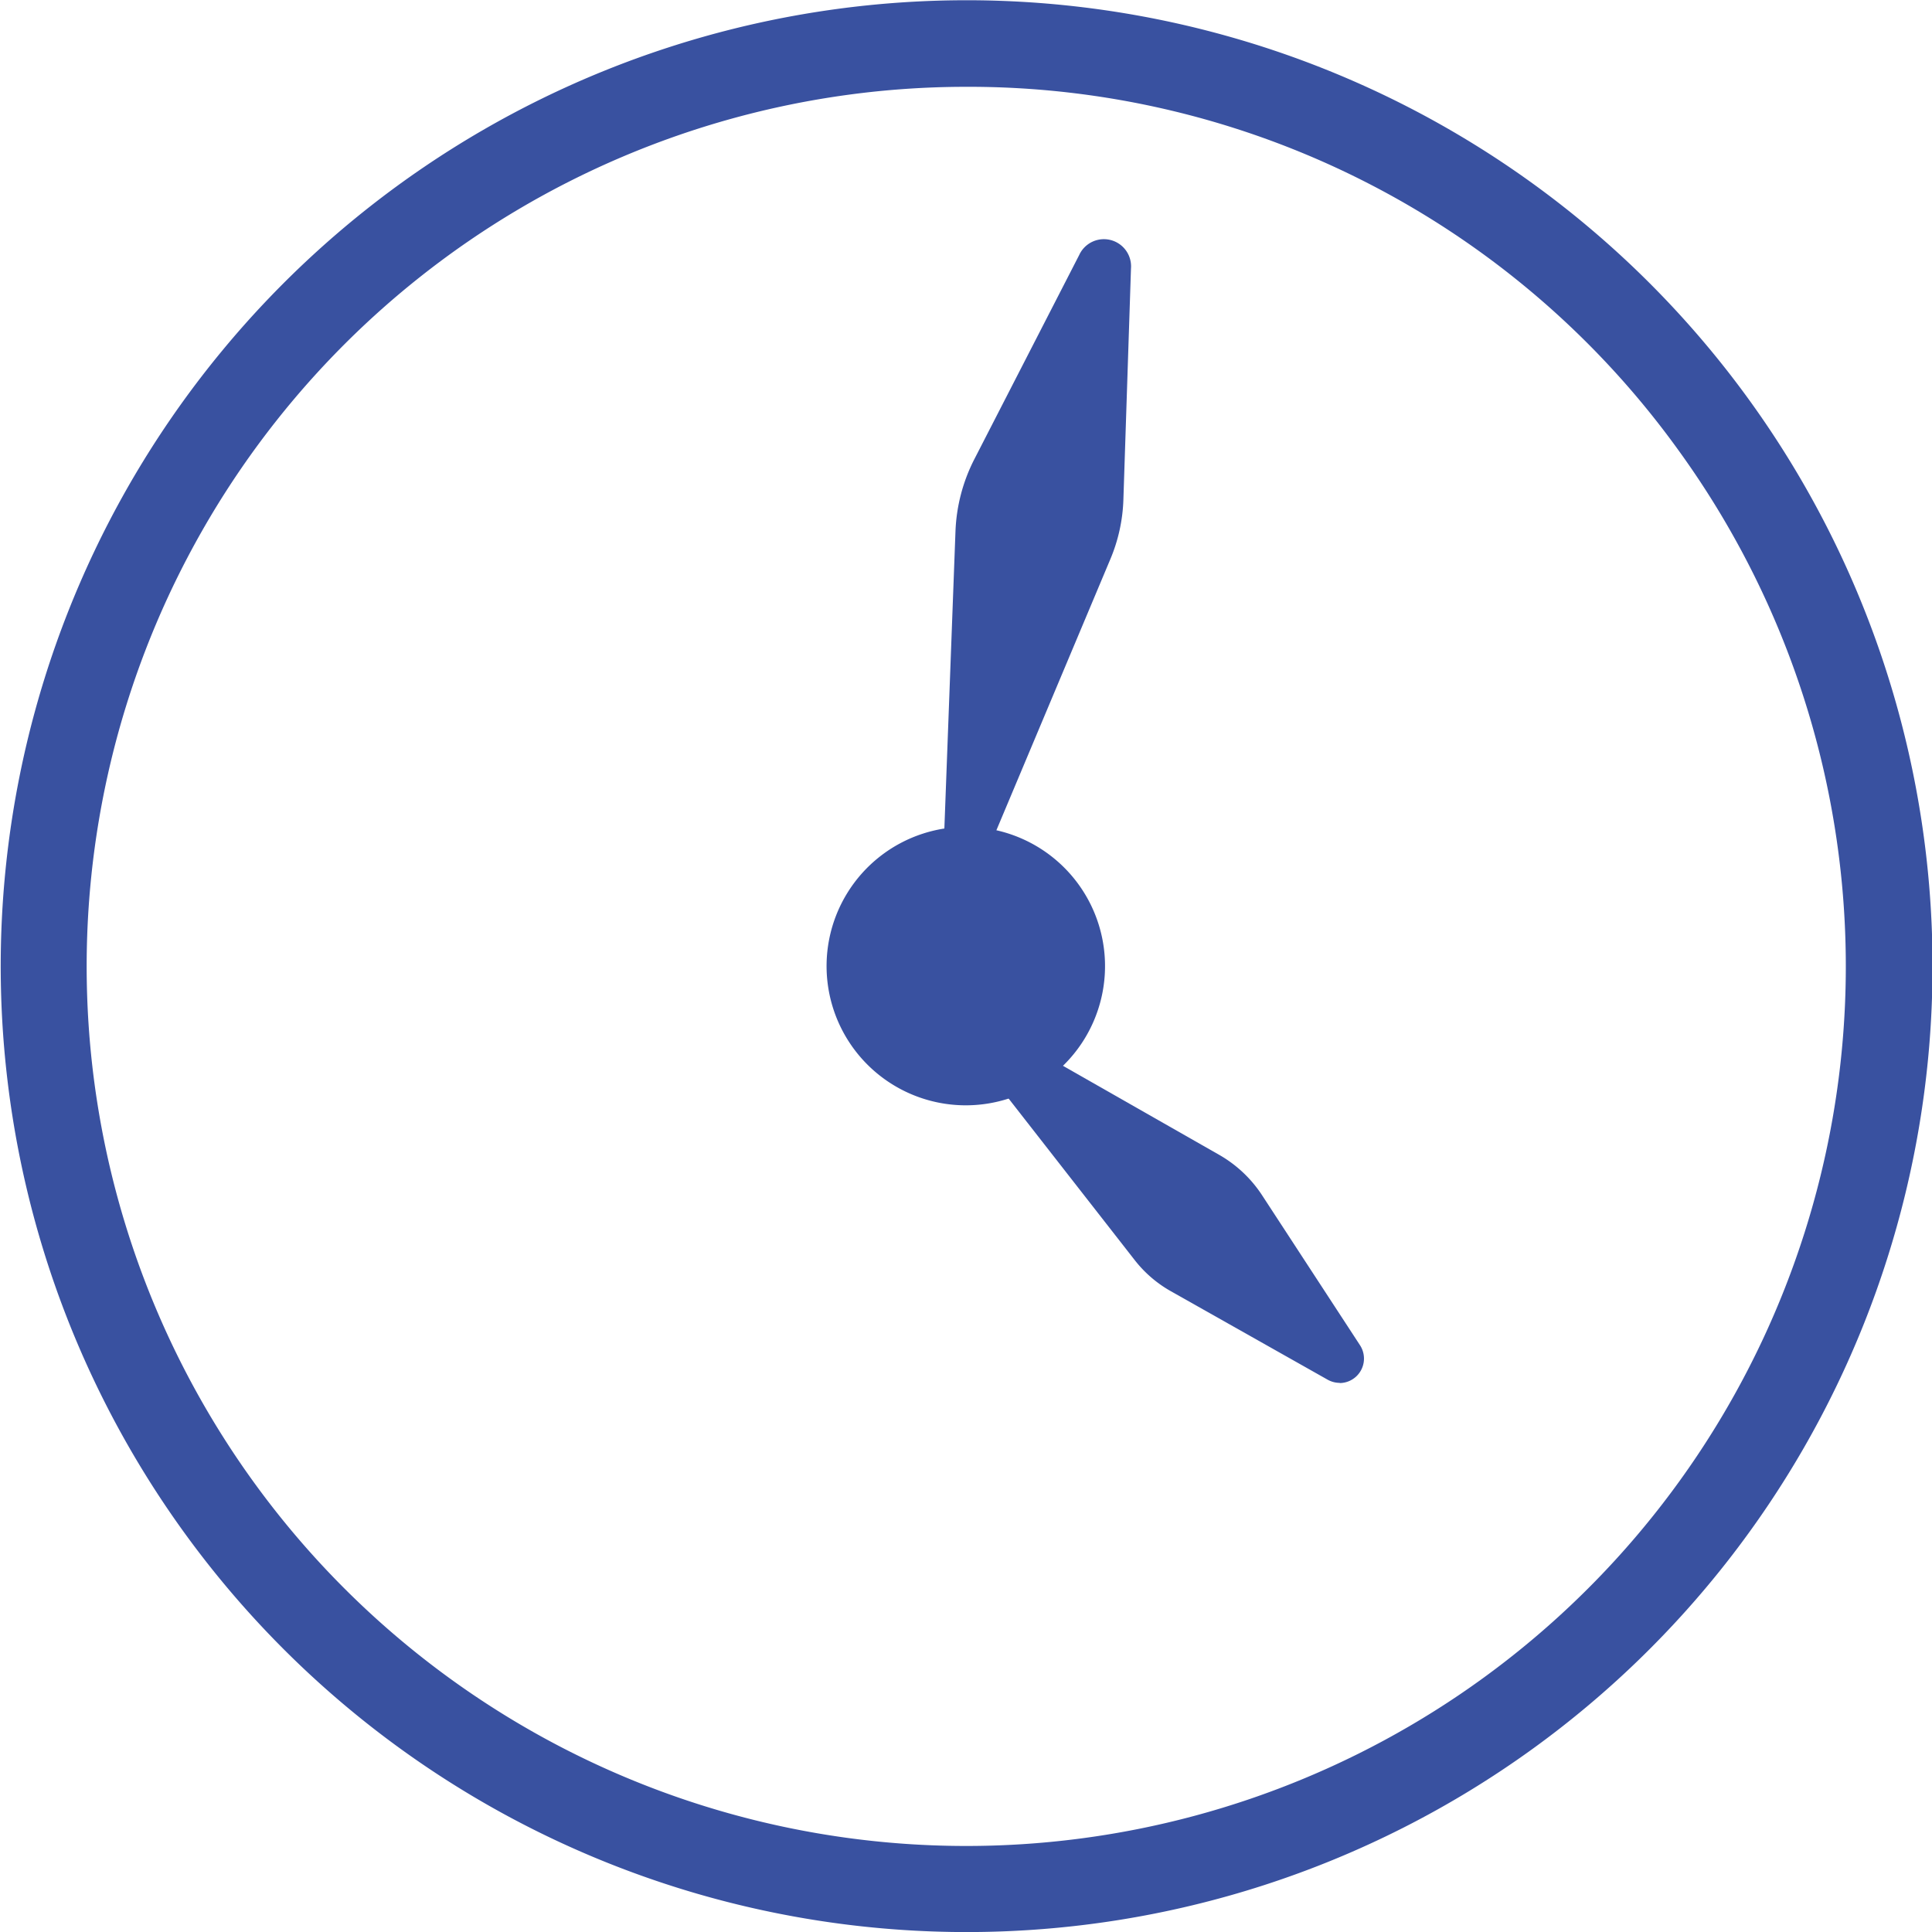 <svg id="Group_429" data-name="Group 429" xmlns="http://www.w3.org/2000/svg" xmlns:xlink="http://www.w3.org/1999/xlink" width="32.069" height="32.069" viewBox="0 0 32.069 32.069">
  <defs>
    <style>
      .cls-1 {
        fill: none;
      }

      .cls-2 {
        clip-path: url(#clip-path);
      }

      .cls-3 {
        fill: #3951a0;
      }
    </style>
    <clipPath id="clip-path">
      <rect id="Rectangle_253" data-name="Rectangle 253" class="cls-1" width="32.069" height="32.069"/>
    </clipPath>
  </defs>
  <g id="Group_428" data-name="Group 428" class="cls-2">
    <path id="Path_413" data-name="Path 413" class="cls-3" d="M61.6,58.541a2.192,2.192,0,1,1-3.061-.491,2.193,2.193,0,0,1,3.061.491" transform="translate(-43.792 -43.791)"/>
    <path id="Path_414" data-name="Path 414" class="cls-3" d="M59.453,61.758A2.311,2.311,0,1,1,60.8,61.32a2.311,2.311,0,0,1-1.352.438m-.008-4.385a2.079,2.079,0,1,0,.333.027,2.108,2.108,0,0,0-.333-.027" transform="translate(-43.415 -43.411)"/>
    <path id="Path_415" data-name="Path 415" class="cls-3" d="M65.5,28.32l.245-6.565a2.727,2.727,0,0,1,.3-1.141l1.742-3.392a.331.331,0,0,1,.632.166l-.126,3.836a2.662,2.662,0,0,1-.206.942Z" transform="translate(-49.769 -12.936)"/>
    <path id="Path_416" data-name="Path 416" class="cls-3" d="M64.9,28.593l.27-7.223a2.857,2.857,0,0,1,.312-1.192l1.742-3.392a.451.451,0,0,1,.859.225l-.126,3.836a2.768,2.768,0,0,1-.215.985Zm2.733-11.83a.218.218,0,0,0-.2.132l-1.742,3.392a2.614,2.614,0,0,0-.285,1.091l-.221,5.906,2.331-5.547a2.531,2.531,0,0,0,.2-.9L67.84,17a.211.211,0,0,0-.209-.239" transform="translate(-49.31 -12.554)"/>
    <path id="Path_417" data-name="Path 417" class="cls-3" d="M65.467,69.688l4.451,2.537a1.957,1.957,0,0,1,.668.628l1.632,2.492a.284.284,0,0,1-.377.4l-2.608-1.469a1.909,1.909,0,0,1-.568-.489Z" transform="translate(-49.744 -52.951)"/>
    <path id="Path_418" data-name="Path 418" class="cls-3" d="M70.5,74.624a.409.409,0,0,1-.2-.053L67.693,73.1a2.017,2.017,0,0,1-.6-.52L63.518,68,68.5,70.839a2.087,2.087,0,0,1,.709.666L70.838,74a.406.406,0,0,1-.336.627m-6.048-5.812,2.825,3.622a1.785,1.785,0,0,0,.533.458l2.608,1.469a.164.164,0,0,0,.217-.232L69,71.637a1.843,1.843,0,0,0-.627-.589Z" transform="translate(-48.263 -51.67)"/>
    <path id="Path_419" data-name="Path 419" class="cls-3" d="M16.056,32.07a16.033,16.033,0,1,1,9.381-3.039,16.03,16.03,0,0,1-9.381,3.039M16.015,1.441A14.6,14.6,0,1,0,27.863,7.477,14.519,14.519,0,0,0,16.015,1.441" transform="translate(0 0)"/>
  </g>
</svg>
